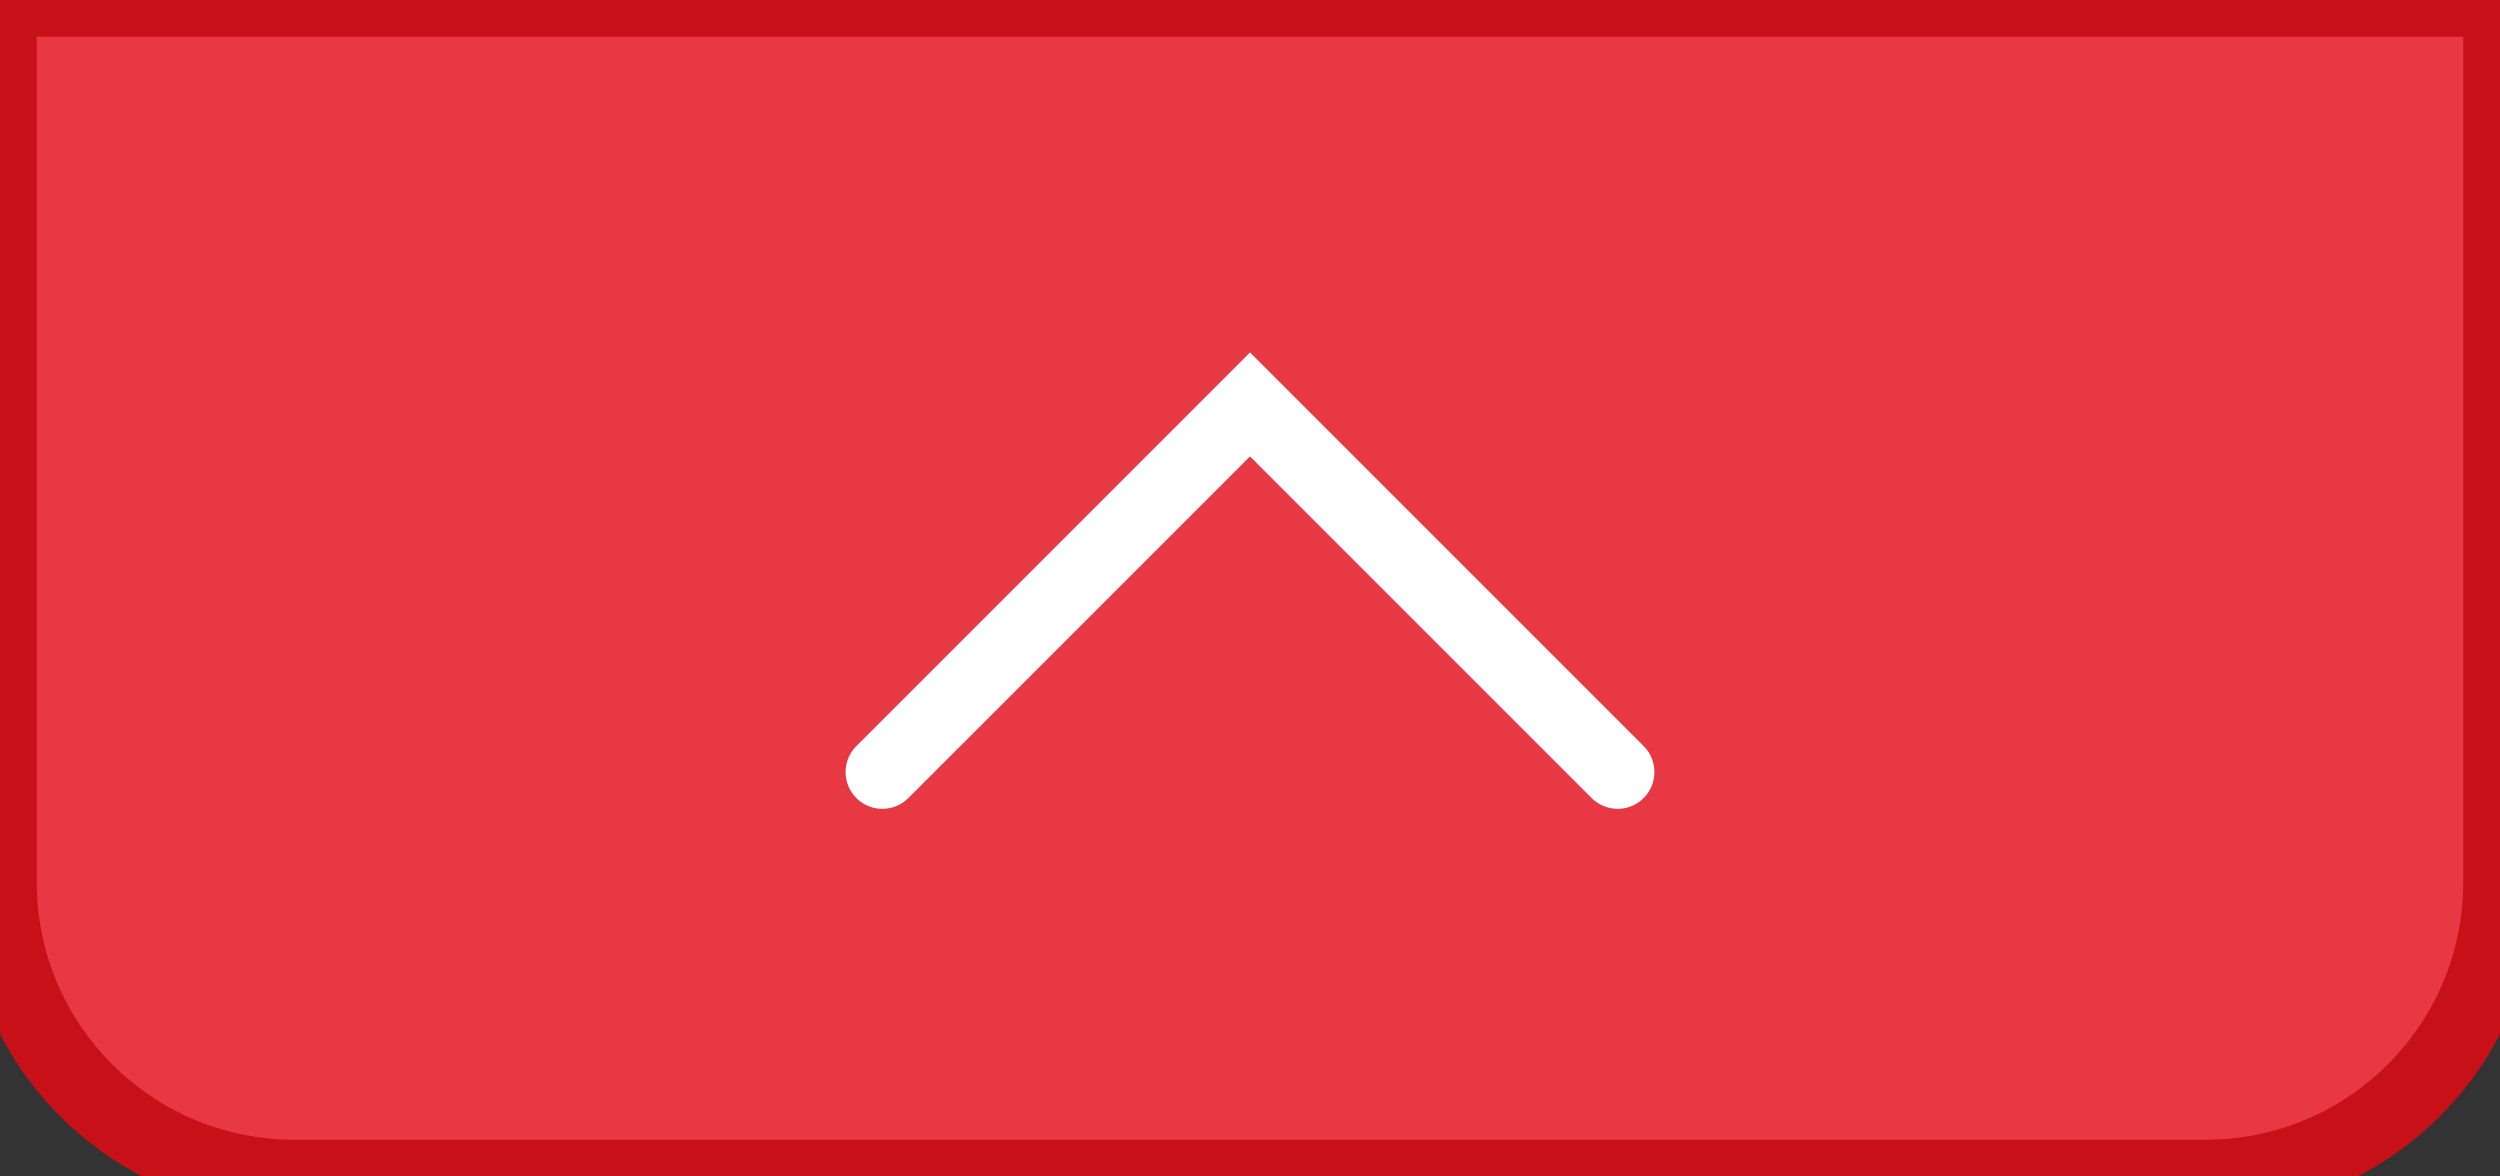 <svg width="68" height="32" viewBox="0 0 68 32" fill="none" xmlns="http://www.w3.org/2000/svg">
<rect x="0" y="0" width="68" height="32" fill="#333333" stroke="none"/>
<path d="M0 0H68V24C68 28.418 64.418 32 60 32H8C3.582 32 0 28.418 0 24V0Z" fill="#E73843"/>
<path d="M44 21L34 11L24 21" stroke="white" stroke-width="2" stroke-linecap="round"/>
<path d="M0 0V-1H-1V0H0ZM68 0H69V-1H68V0ZM0 1H68V-1H0V1ZM67 0V24H69V0H67ZM60 31H8V33H60V31ZM1 24V0H-1V24H1ZM8 31C4.134 31 1 27.866 1 24H-1C-1 28.971 3.029 33 8 33V31ZM67 24C67 27.866 63.866 31 60 31V33C64.971 33 69 28.971 69 24H67Z" fill="#C81019"/>
</svg>
